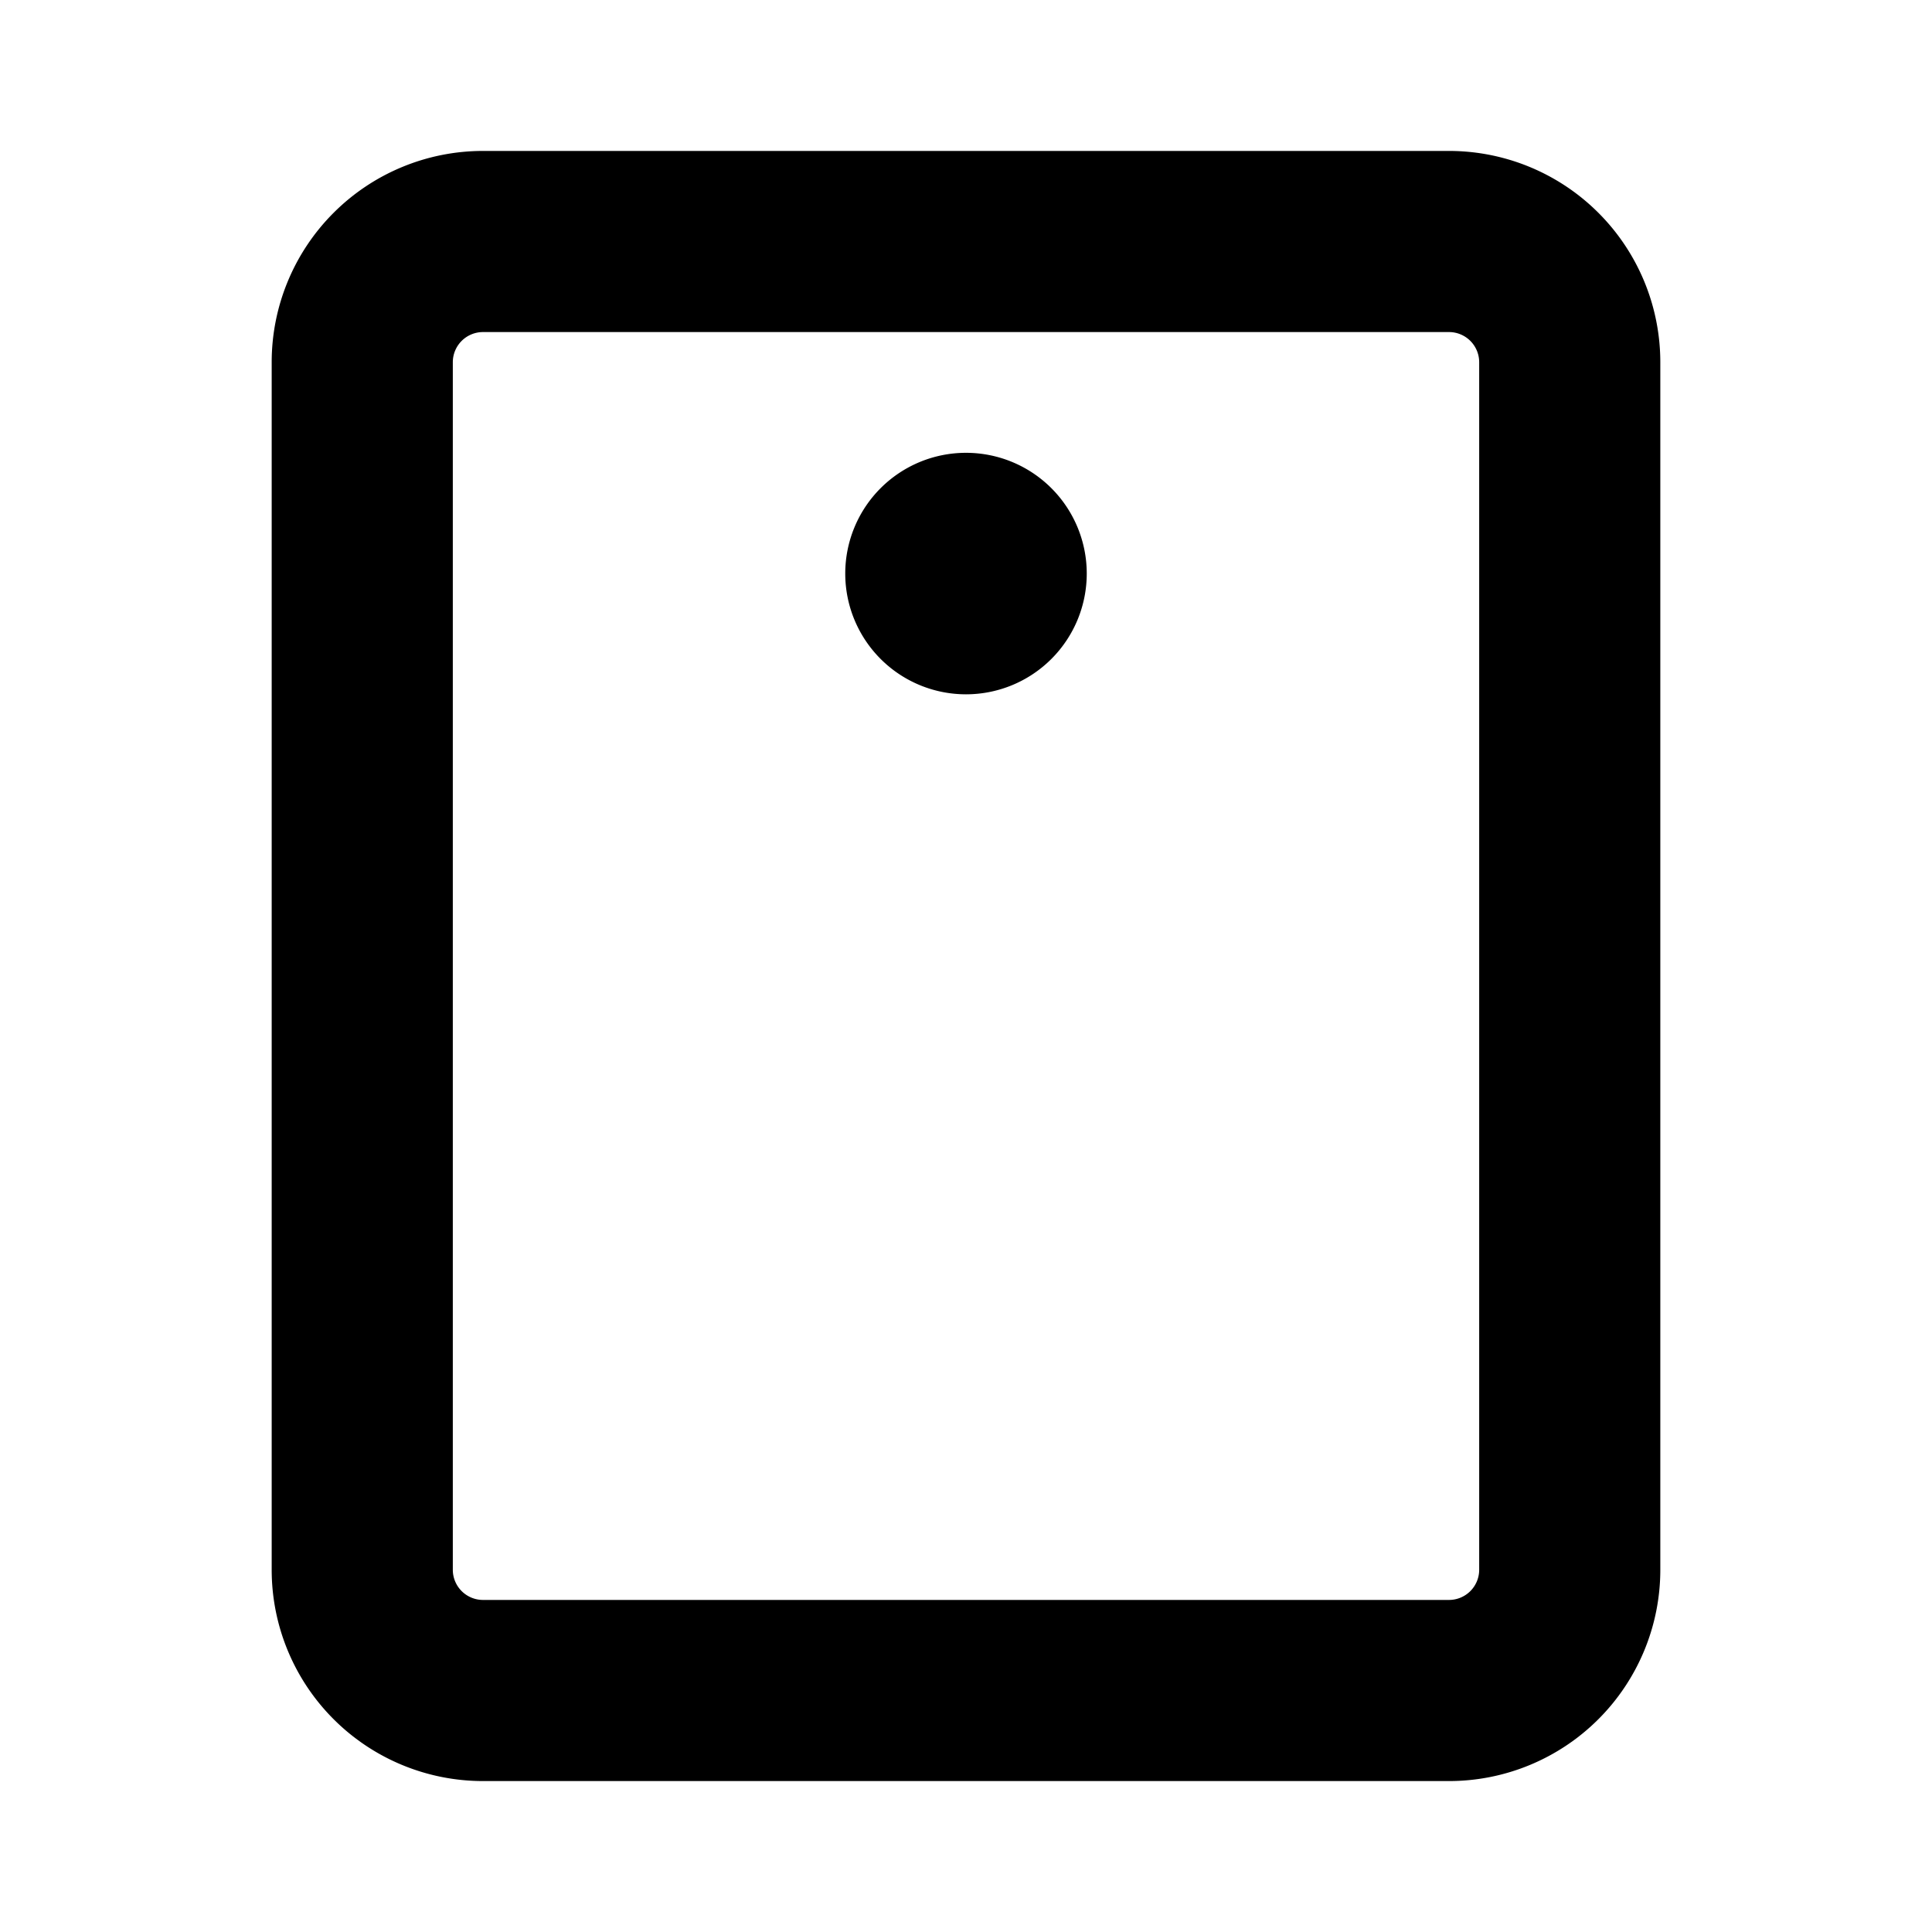 <svg xmlns="http://www.w3.org/2000/svg" viewBox="0 0 256 256" fill="currentColor"><path d="M192,20H64A28,28,0,0,0,36,48V208a28,28,0,0,0,28,28H192a28,28,0,0,0,28-28V48A28,28,0,0,0,192,20Zm4,188a4,4,0,0,1-4,4H64a4,4,0,0,1-4-4V48a4,4,0,0,1,4-4H192a4,4,0,0,1,4,4ZM144,76a16,16,0,1,1-16-16A16,16,0,0,1,144,76Z"/></svg>